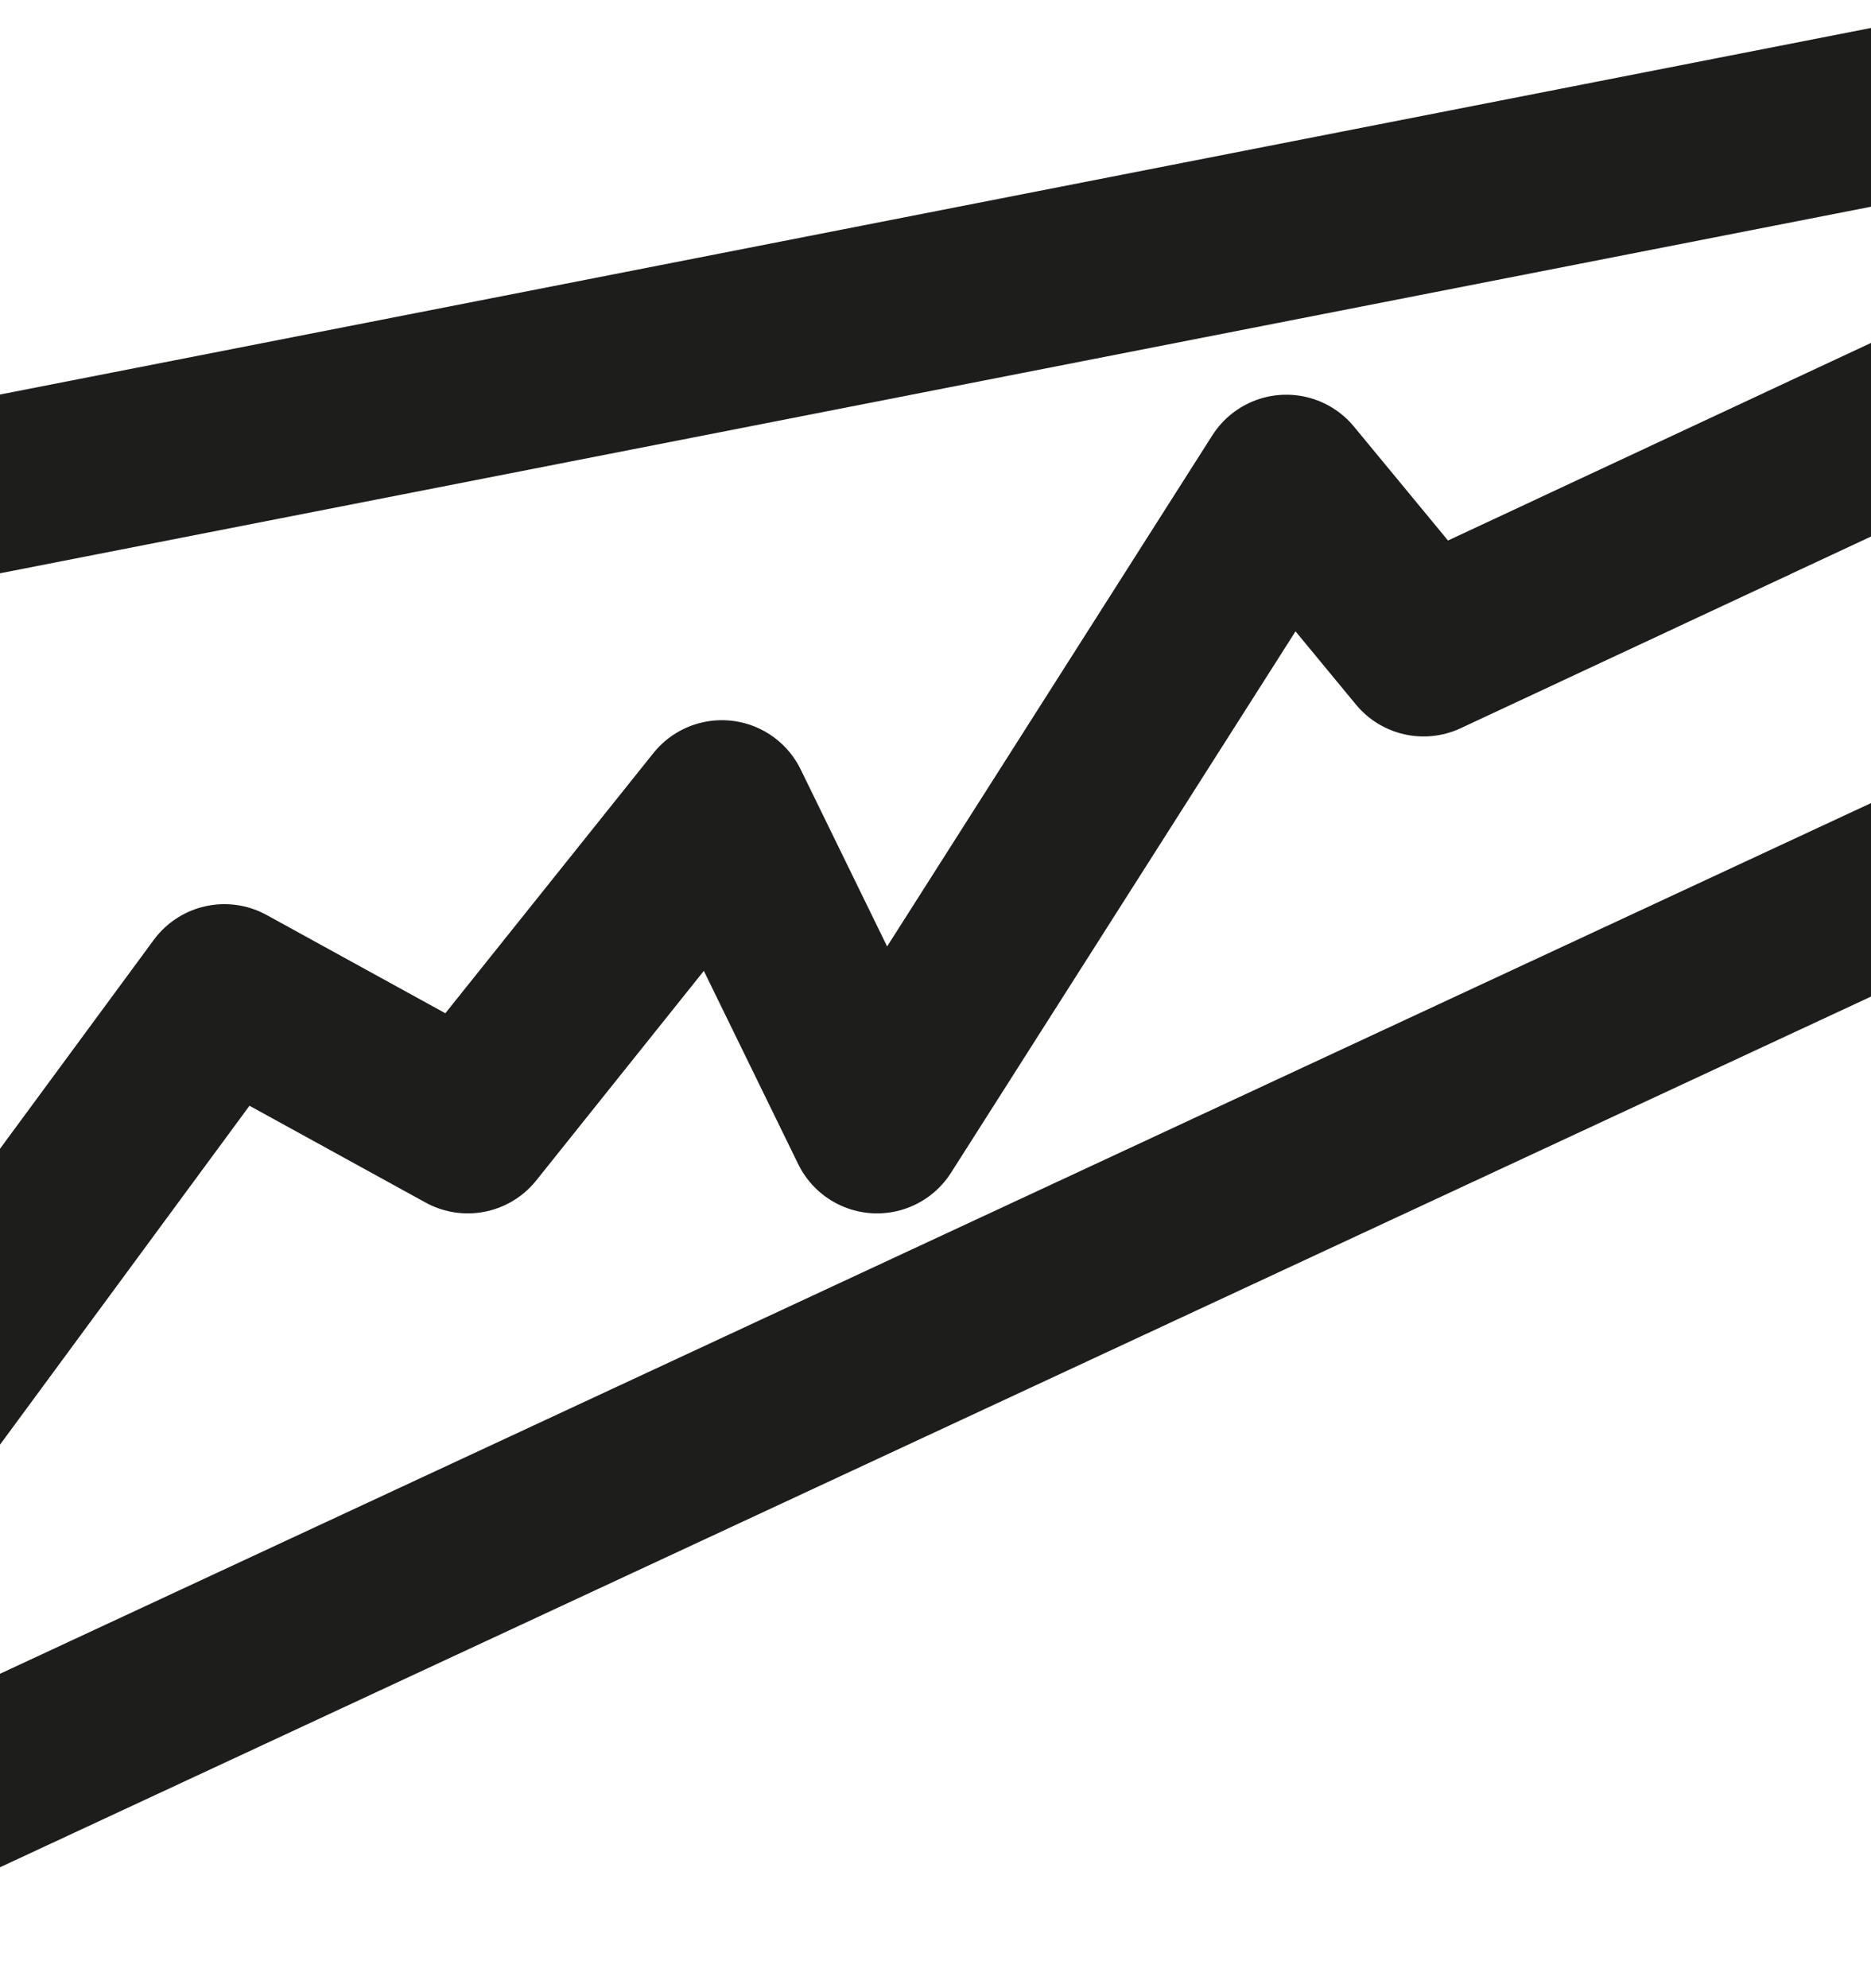 <?xml version="1.0" encoding="UTF-8"?> <svg xmlns="http://www.w3.org/2000/svg" width="16" height="17" viewBox="0 0 16 17" fill="none"><g clip-path="url(#clip0_25555_37710)"><path d="M-1.5 13.125L1.919 8.481L4 9.625L6.173 6.908L7.5 9.625L11 4.125L12.174 5.547L19.5 2.125" stroke="#1D1D1B" stroke-width="1.5" stroke-linejoin="round"></path><path d="M-0.4 4.216L16.4 0.925M-0.4 15.325L16.4 7.508" stroke="#1D1D1B" stroke-width="1.5"></path></g><defs><clipPath id="clip0_25555_37710"><rect width="16" height="16" fill="white" transform="translate(0 0.125)"></rect></clipPath></defs></svg> 